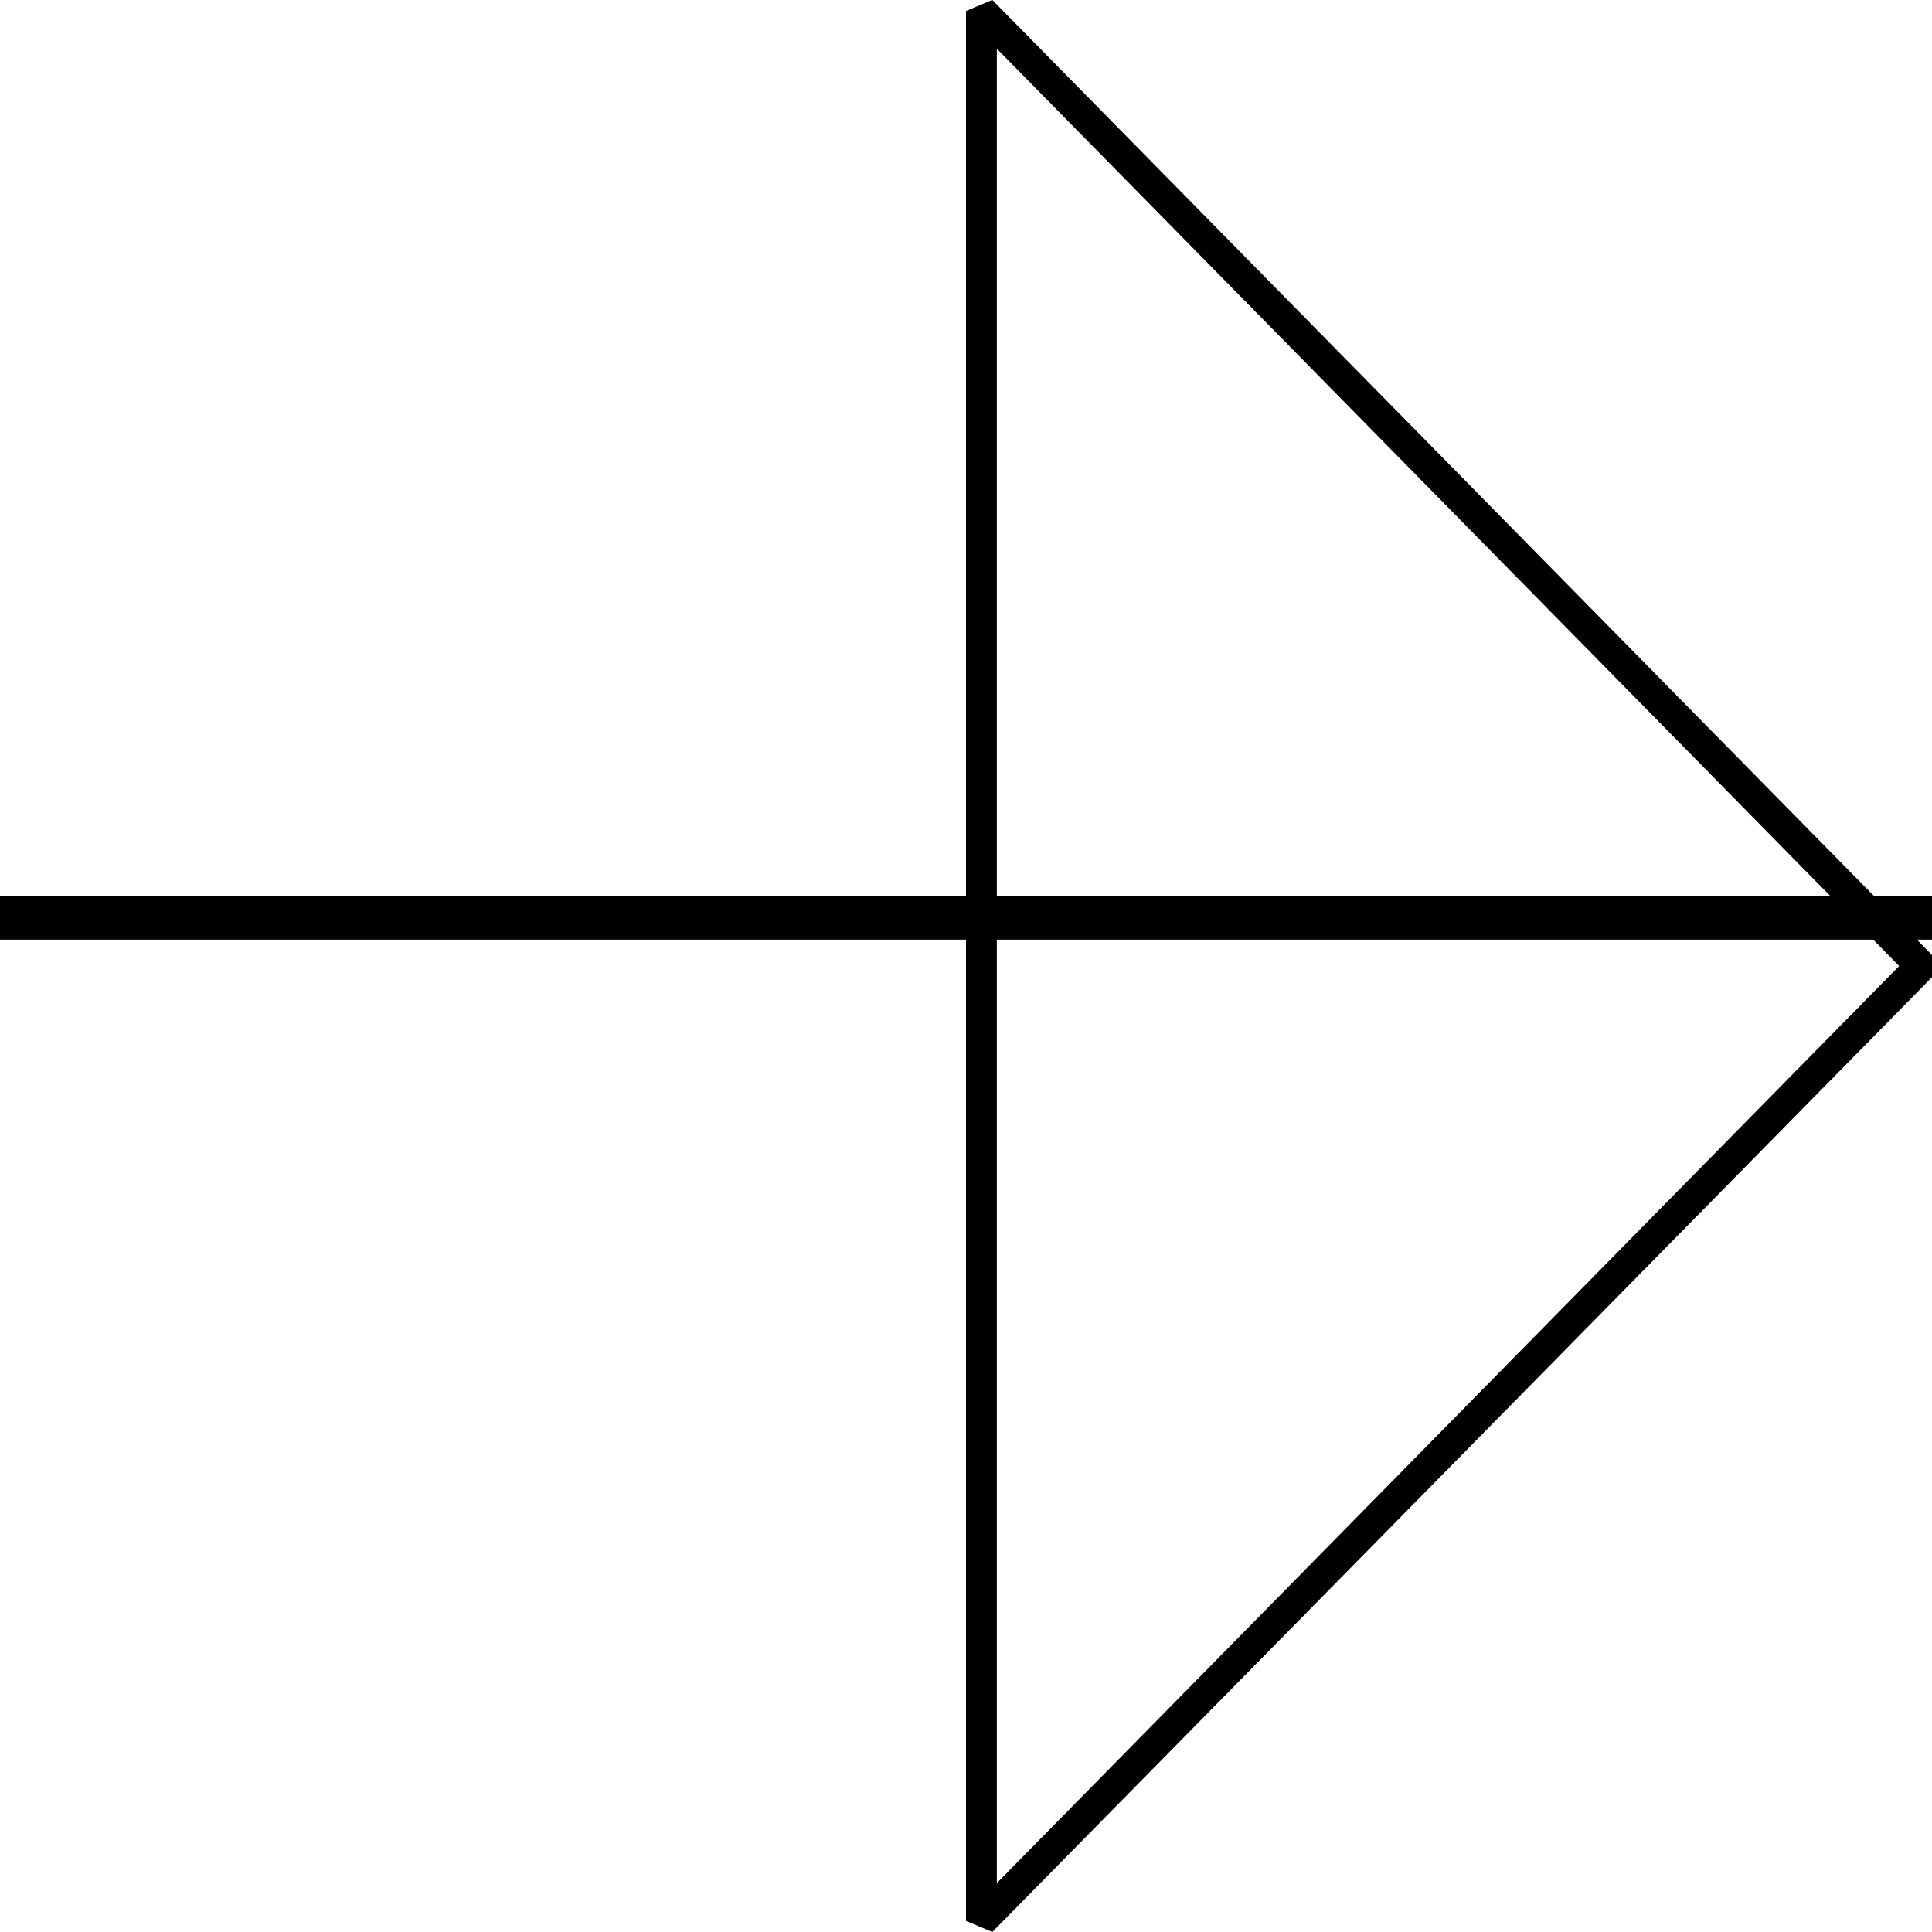 <svg width="20" height="20" viewBox="0 0 20 20" xmlns="http://www.w3.org/2000/svg">
    <g fill="#000" fill-rule="evenodd">
        <path d="M10.27 0 10 .114v19.771l.272.115L20 10.116v-.23L10.273 0h-.002zm.05.505L19.66 10l-9.341 9.494V.505z"/>
        <path d="M0 9.727h20v-.454H0z"/>
    </g>
</svg>
